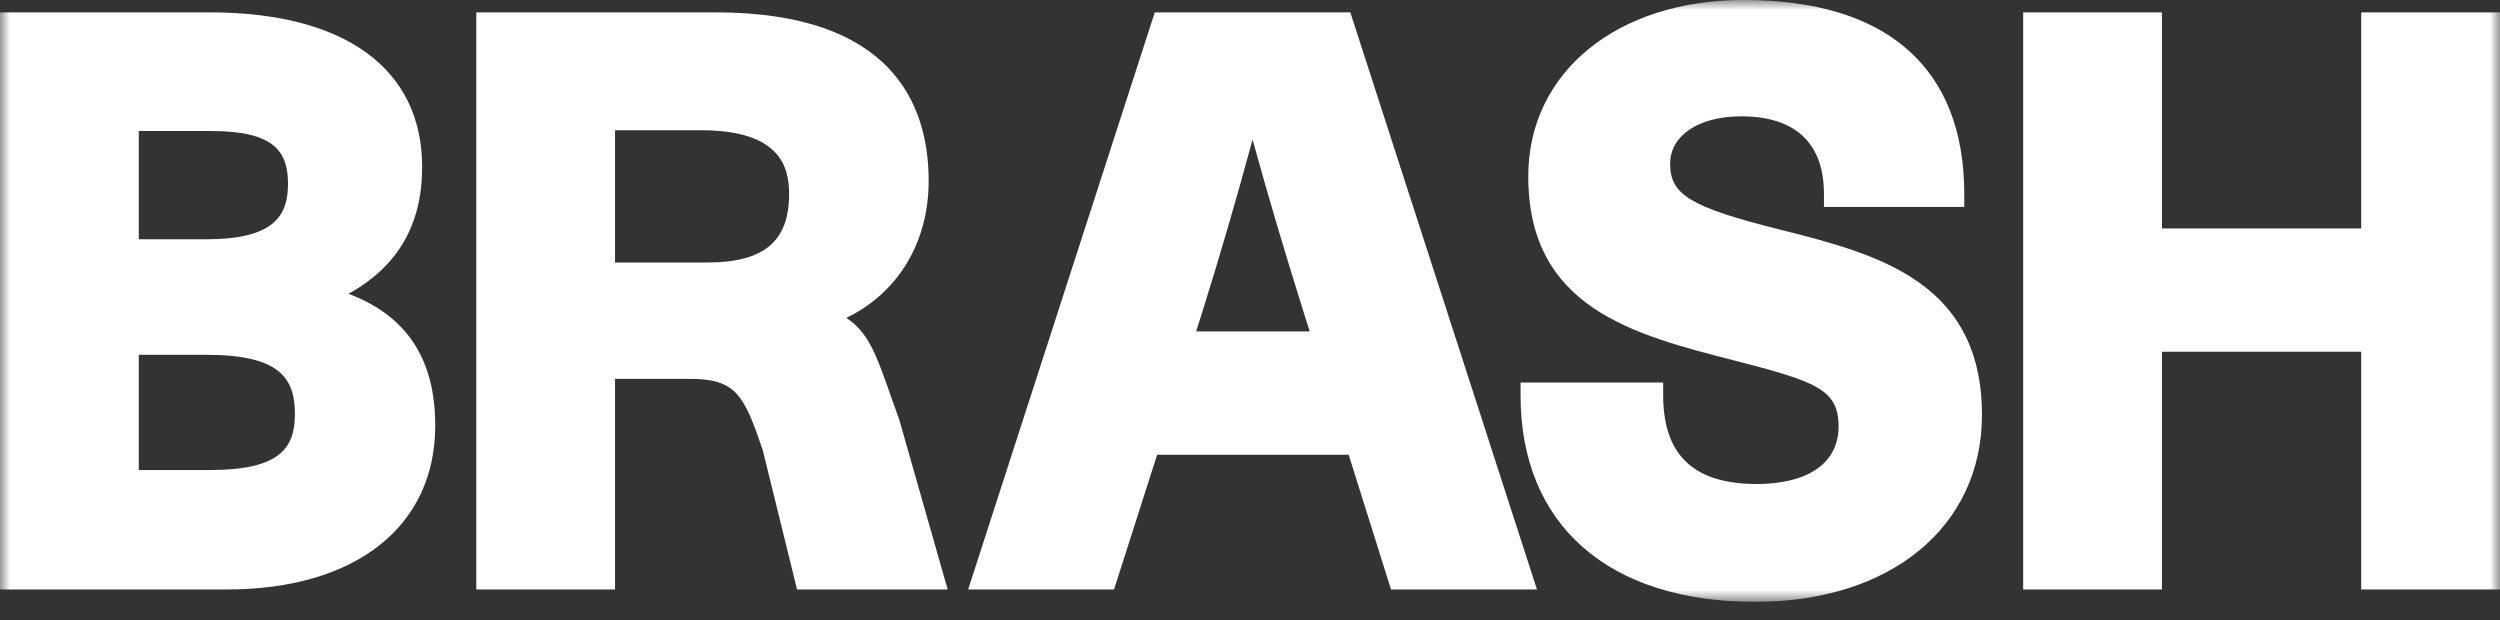 <svg xmlns="http://www.w3.org/2000/svg" width="125" height="31" viewBox="0 0 125 31" fill="none"><rect x="0" y="0" width="125" height="31" fill="#333333" stroke="none"/><g clip-path="url(#clip0_1062_4962)"><mask id="mask0_1062_4962" style="mask-type:luminance" maskUnits="userSpaceOnUse" x="0" y="0" width="125" height="31"><path d="M124.999 0H0V30.093H124.999V0Z" fill="white"></path></mask><g mask="url(#mask0_1062_4962)"><path d="M17.425 14.689C19.899 13.319 21.107 11.231 21.107 8.348C21.107 3.436 17.239 0.619 10.496 0.619H0V29.473H11.343C17.77 29.473 21.762 26.333 21.762 21.279C21.762 17.959 20.34 15.789 17.425 14.689ZM6.939 17.741H10.342C13.997 17.741 14.746 18.924 14.746 20.699C14.746 22.381 14.024 23.502 10.496 23.502H6.939V17.741ZM10.303 11.964H6.939V6.551H10.573C13.749 6.551 14.4 7.61 14.4 9.199C14.4 10.788 13.703 11.964 10.303 11.964Z" fill="white"></path><path d="M42.316 15.894C44.889 14.652 46.433 12.137 46.433 9.044C46.433 5.201 44.585 0.619 35.784 0.619H23.814V29.473H30.752V18.942H34.475C36.801 18.942 37.197 19.738 38.134 22.492L39.853 29.473H47.383L44.962 20.981C43.945 18.192 43.635 16.758 42.317 15.894M30.752 6.513H35.052C38.999 6.513 39.456 8.334 39.456 9.703C39.456 12.07 38.193 13.125 35.36 13.125H30.752V6.512V6.513Z" fill="white"></path><path d="M57.739 0.62L48.407 29.474H55.701L57.857 22.736H67.433L69.551 29.474H76.848L67.516 0.62H57.739ZM65.486 16.571H59.806L60.118 15.588C61.005 12.755 61.847 9.868 62.629 6.976C63.342 9.581 64.181 12.42 65.174 15.588L65.486 16.571Z" fill="white"></path><path d="M95.95 14.124C94.104 12.816 91.705 12.153 88.989 11.479C84.531 10.358 83.506 9.744 83.506 8.193C83.506 6.771 84.936 5.816 87.063 5.816C89.768 5.816 91.198 7.16 91.198 9.703V10.346H98.213V9.703C98.213 6.555 97.255 4.12 95.365 2.467C93.495 0.83 90.74 0 87.178 0C80.84 0 76.413 3.624 76.413 8.813C76.413 15.394 81.669 16.735 86.749 18.032C90.77 19.073 91.929 19.456 91.929 21.32C91.929 23.184 90.36 24.2 87.833 24.2C84.688 24.2 83.159 22.751 83.159 19.771V19.128H76.028V19.771C76.028 26.234 80.412 30.093 87.756 30.093C94.54 30.093 99.099 26.334 99.099 20.738C99.099 17.79 98.069 15.626 95.95 14.124" fill="white"></path><path d="M118.061 0.62V11.422H108.097V0.62H101.159V29.473H108.097V17.587H118.061V29.473H125V0.62H118.061Z" fill="white"></path></g></g><defs><clipPath id="clip0_1062_4962"><rect width="125" height="30.093" fill="white"></rect></clipPath></defs></svg>